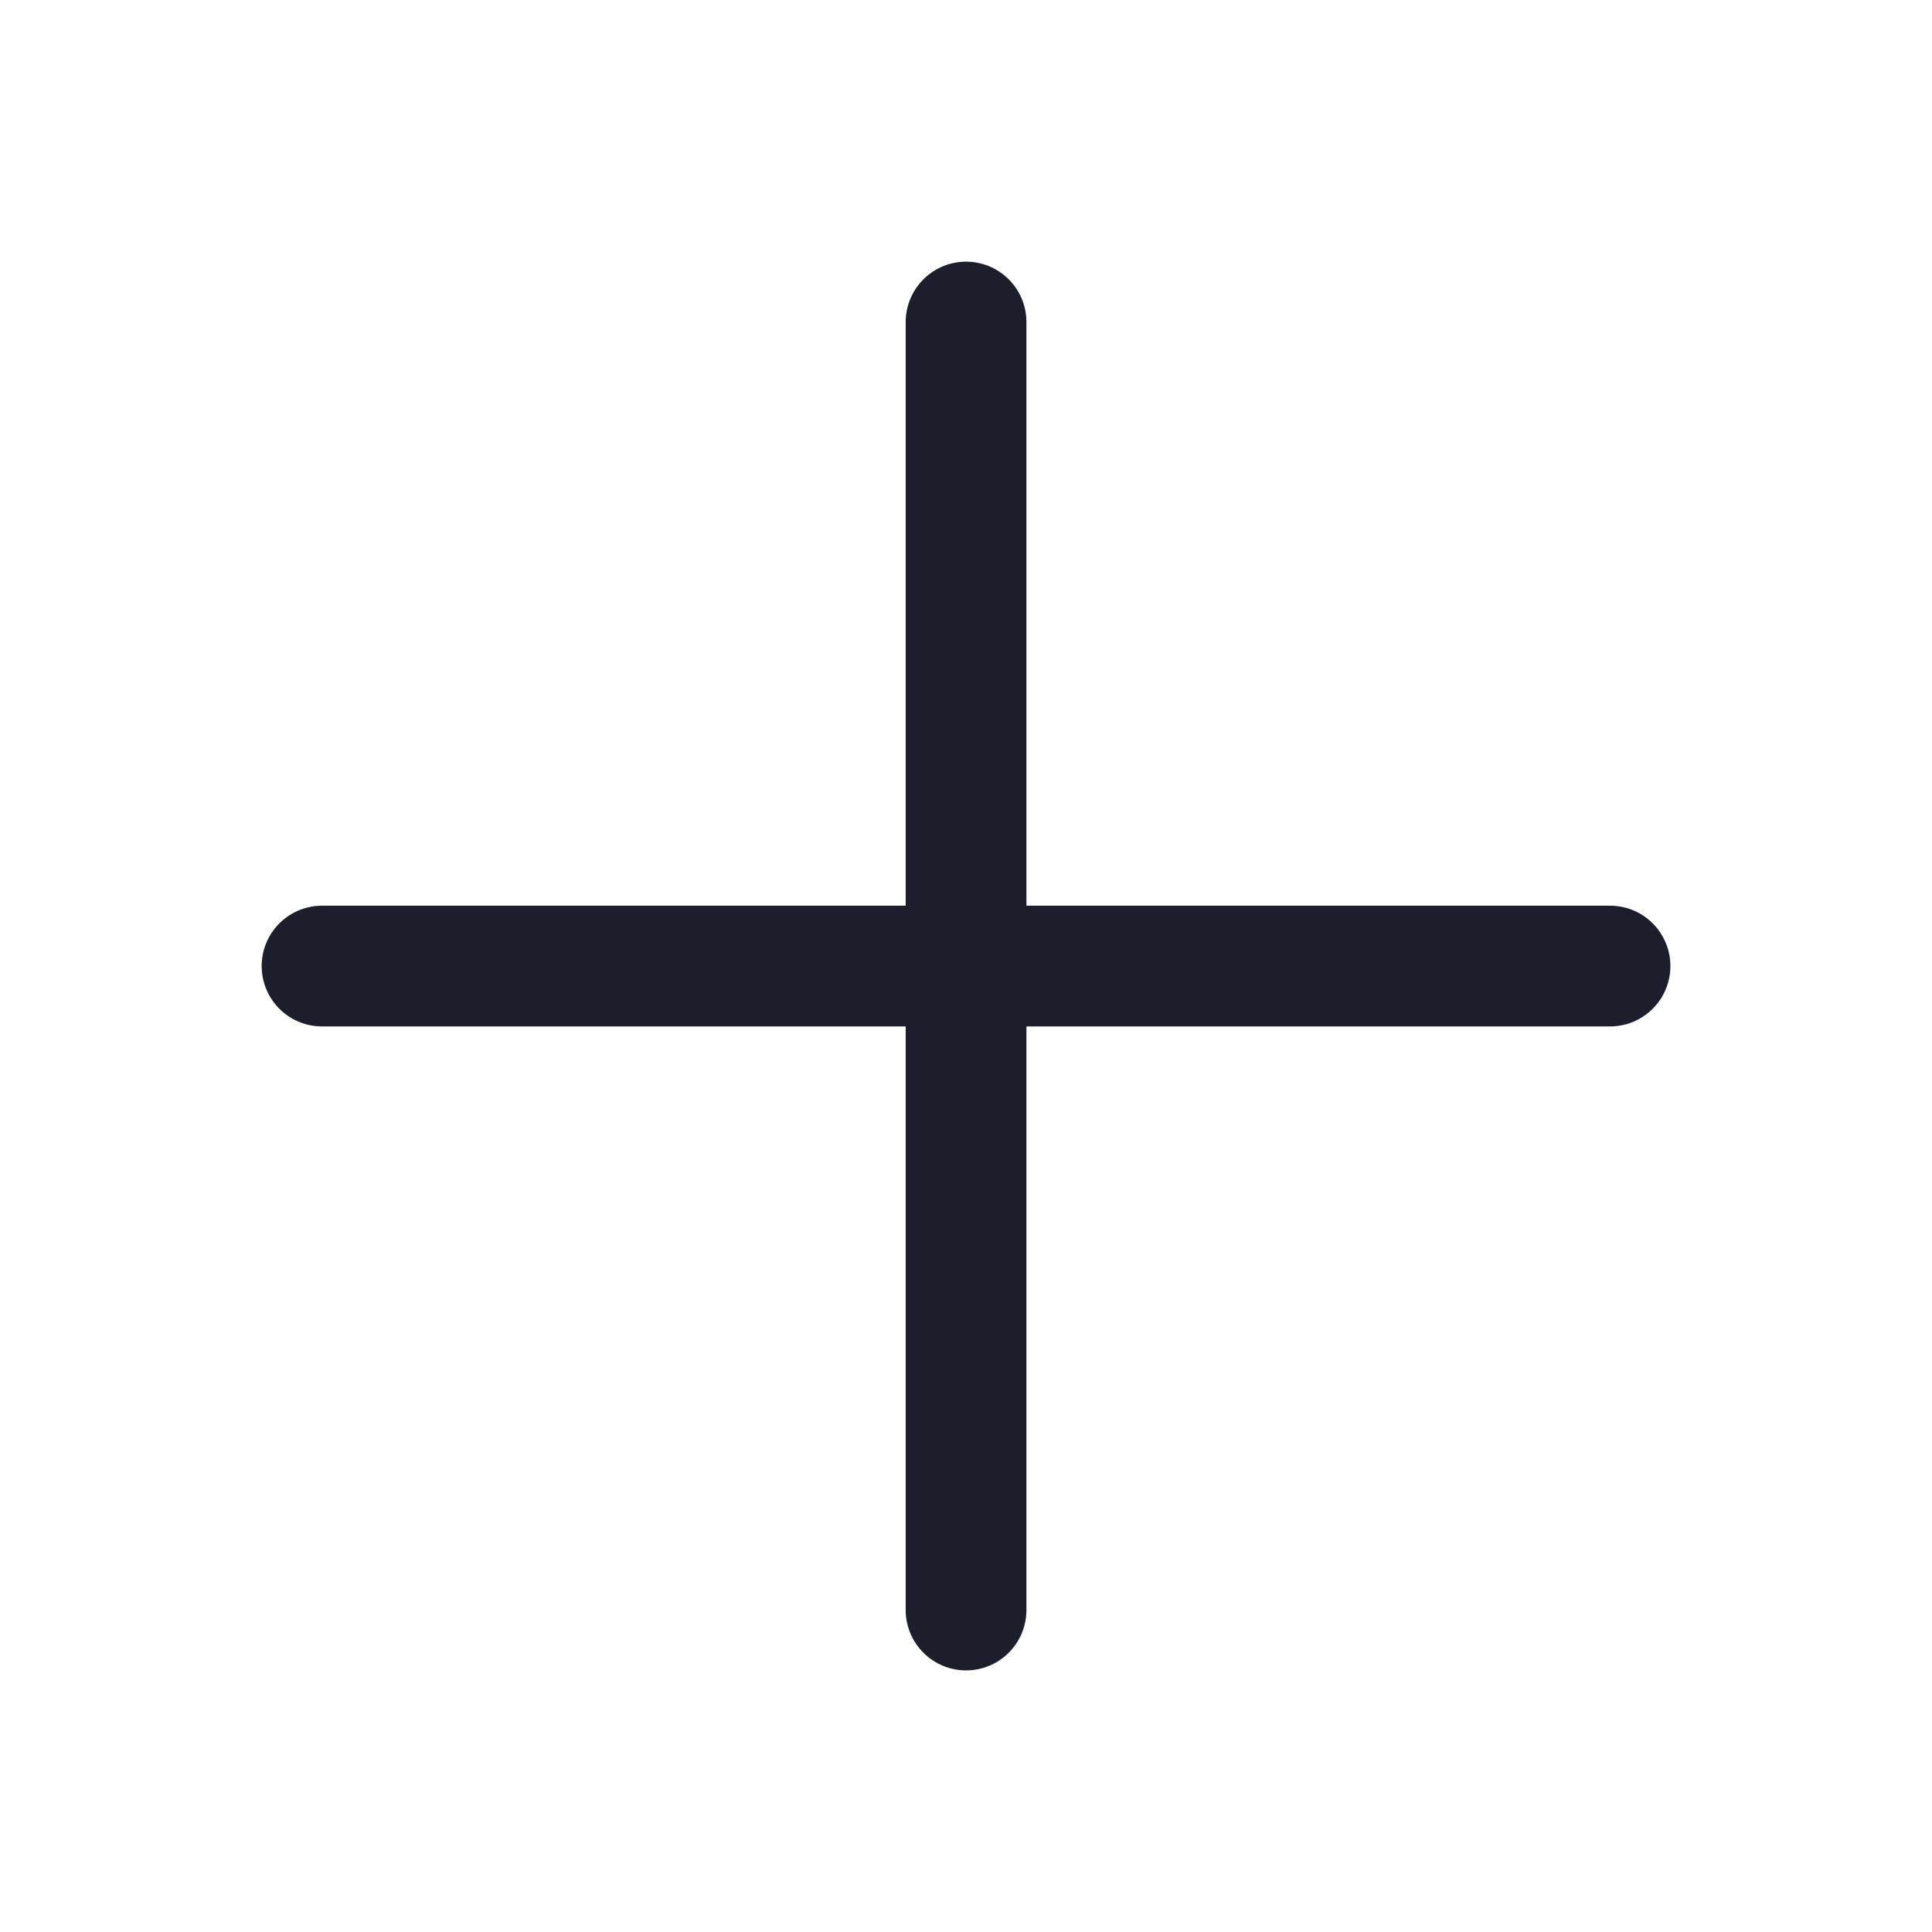 <svg xmlns="http://www.w3.org/2000/svg" width="32" height="32" viewBox="0 0 32 32" fill="none">
  <path d="M16.001 5.334V26.667M26.667 16.001H5.334" stroke="#1C1F2B" stroke-width="2" stroke-linecap="round" stroke-linejoin="round"/>
</svg>